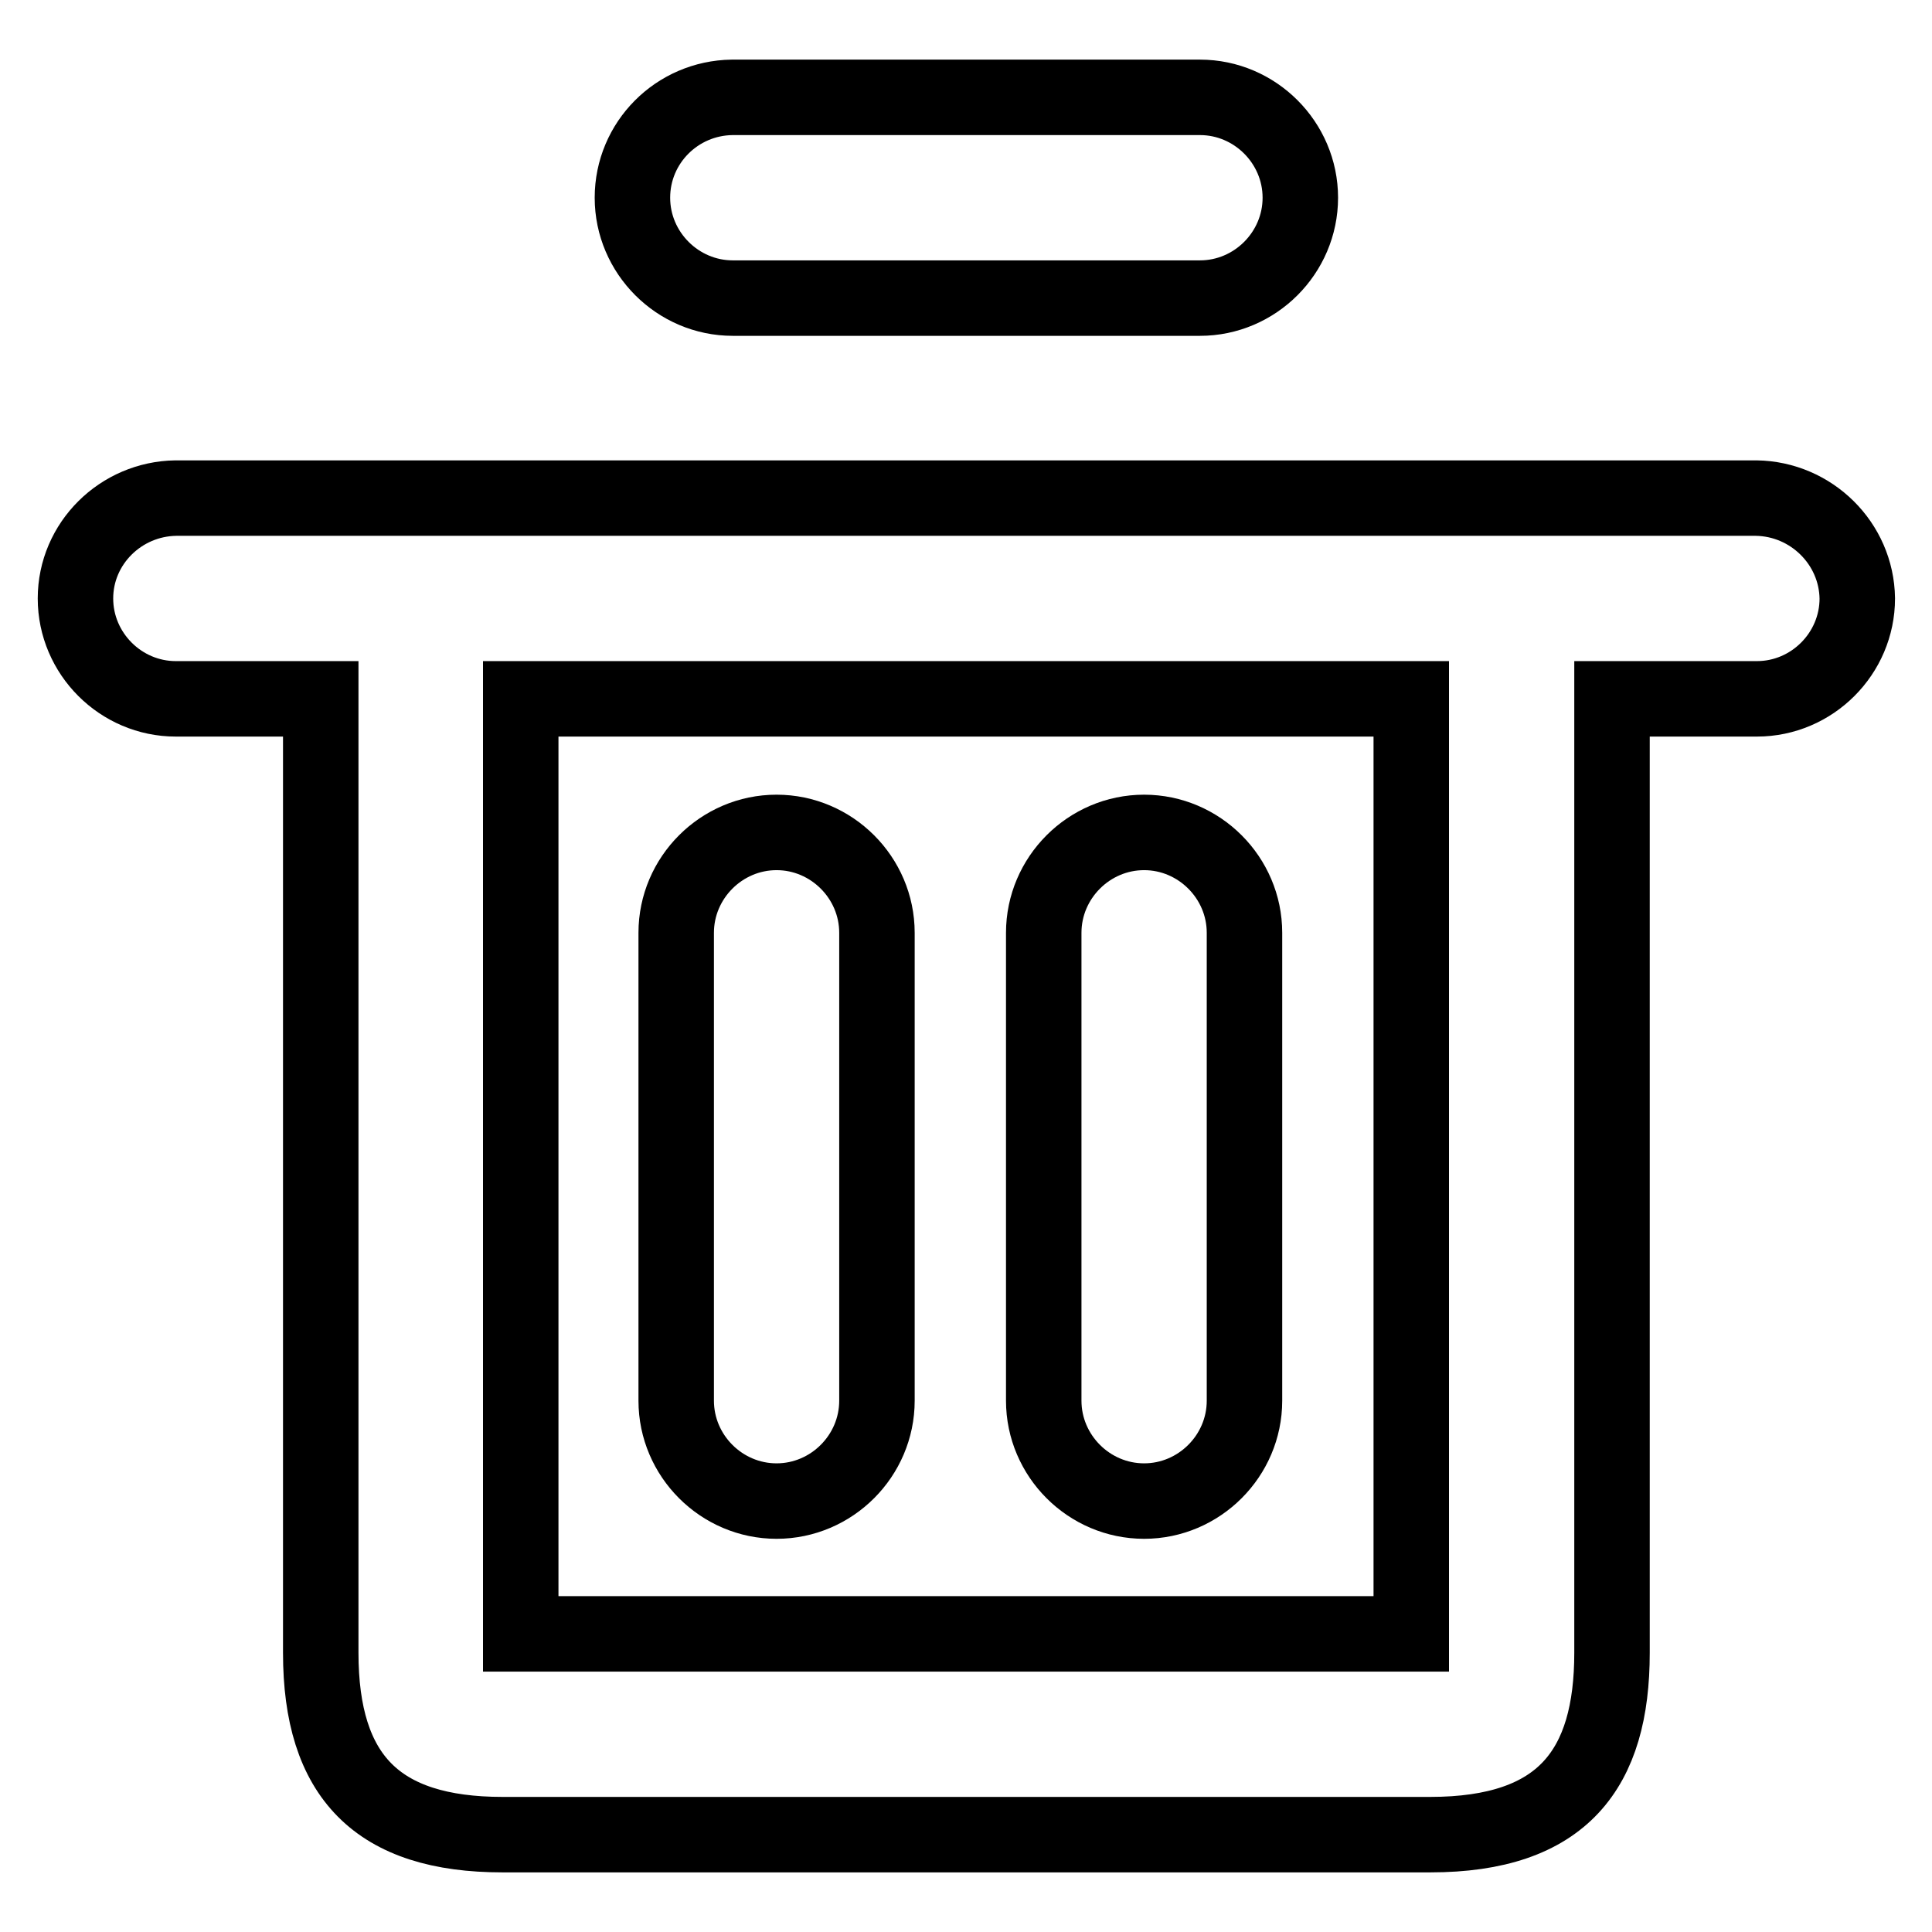 <?xml version="1.0" encoding="utf-8"?>
<!-- Svg Vector Icons : http://www.onlinewebfonts.com/icon -->
<!DOCTYPE svg PUBLIC "-//W3C//DTD SVG 1.1//EN" "http://www.w3.org/Graphics/SVG/1.1/DTD/svg11.dtd">
<svg version="1.1" xmlns="http://www.w3.org/2000/svg" xmlns:xlink="http://www.w3.org/1999/xlink" x="0px" y="0px" viewBox="0 0 256 256" enable-background="new 0 0 256 256" xml:space="preserve">
<g> <path stroke-width="10" fill-opacity="0" stroke="#000000"  d="M232.7,66H23.3C16,66.1,10,72,10,79.3c0,7.3,6,13.3,13.3,13.3h19.2V219c0,16.4,7.5,24.1,24.1,24.1h122.9 c17.6,0,24.1-8.7,24.1-24.1V92.6h19.2c7.3,0,13.3-6,13.3-13.3C246,72,240,66.1,232.7,66z M187,216.5H69V92.6h118V216.5z"/> <path stroke-width="10" fill-opacity="0" stroke="#000000"  d="M116.2,123.6v62c0,7.3-6,13.3-13.3,13.3c-7.3,0-13.3-6-13.3-13.3v-62c0-7.3,6-13.3,13.3-13.3 C110.2,110.3,116.2,116.3,116.2,123.6z M151.6,110.3c-7.3,0-13.3,6-13.3,13.3v62c0,7.3,6,13.3,13.3,13.3c7.3,0,13.3-6,13.3-13.3 v-62C164.9,116.3,158.9,110.3,151.6,110.3z M83.8,26.2c0,7.3,6,13.3,13.3,13.3H159c7.3,0,13.3-6,13.3-13.3c0-7.3-6-13.3-13.3-13.3 H97C89.7,13,83.8,18.9,83.8,26.2z"/></g>
</svg>